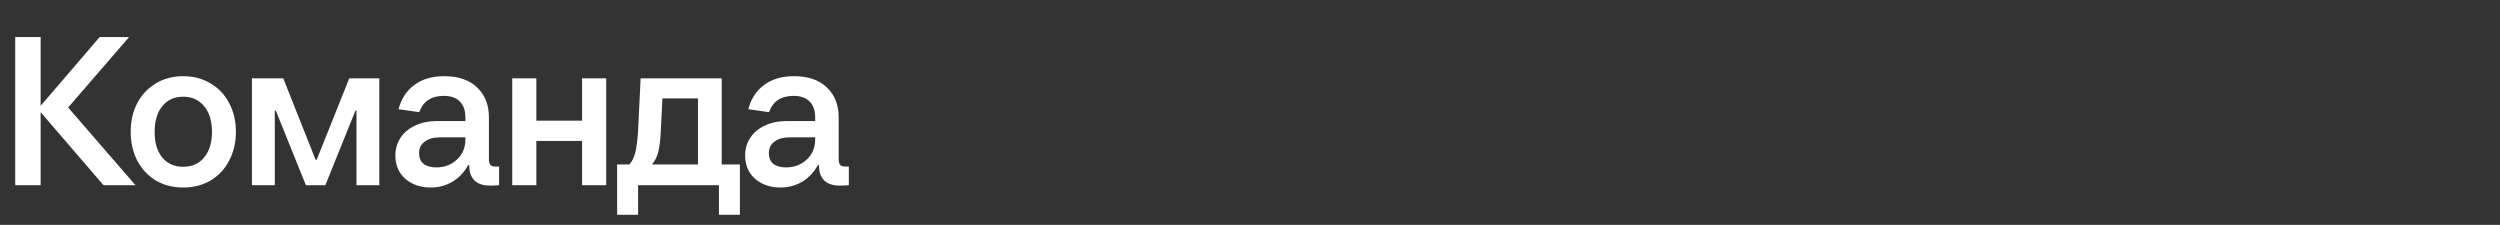 <?xml version="1.0" encoding="UTF-8"?> <svg xmlns="http://www.w3.org/2000/svg" width="189" height="17" viewBox="0 0 189 17" fill="none"><rect x="0" y="0" width="189" height="17" fill="#333333" stroke="none"/><path d="M5.152 8.128L10.24 14H7.824L3.072 8.48V14H1.152V2.8H3.072V8L7.536 2.8H9.76L5.152 8.128ZM13.85 14.176C13.072 14.176 12.383 14 11.786 13.648C11.189 13.285 10.72 12.784 10.378 12.144C10.047 11.504 9.882 10.779 9.882 9.968C9.882 9.147 10.047 8.421 10.378 7.792C10.72 7.152 11.189 6.656 11.786 6.304C12.383 5.941 13.072 5.76 13.85 5.76C14.629 5.76 15.317 5.941 15.914 6.304C16.522 6.656 16.991 7.152 17.322 7.792C17.663 8.421 17.834 9.147 17.834 9.968C17.834 10.779 17.663 11.504 17.322 12.144C16.991 12.784 16.522 13.285 15.914 13.648C15.317 14 14.629 14.176 13.85 14.176ZM13.85 12.608C14.522 12.608 15.05 12.373 15.434 11.904C15.829 11.424 16.026 10.779 16.026 9.968C16.026 9.147 15.829 8.501 15.434 8.032C15.05 7.552 14.522 7.312 13.85 7.312C13.178 7.312 12.65 7.552 12.266 8.032C11.882 8.501 11.69 9.147 11.69 9.968C11.69 10.789 11.882 11.435 12.266 11.904C12.65 12.373 13.178 12.608 13.85 12.608ZM20.773 14H19.045V5.92H21.413L23.861 12.08H23.941L26.405 5.92H28.677V14H26.949V8.368H26.869L24.597 14H23.125L20.853 8.368H20.773V14ZM37.73 12.592V14C37.474 14.021 37.25 14.032 37.058 14.032C36.536 14.032 36.141 13.904 35.874 13.648C35.608 13.381 35.474 13.003 35.474 12.512V12.48H35.394C35.085 13.035 34.685 13.456 34.194 13.744C33.704 14.032 33.16 14.176 32.562 14.176C31.794 14.176 31.154 13.957 30.642 13.52C30.141 13.072 29.89 12.485 29.89 11.76C29.89 11.248 30.024 10.795 30.29 10.4C30.557 10.005 30.925 9.701 31.394 9.488C31.874 9.264 32.418 9.152 33.026 9.152H35.186V8.896C35.186 8.363 35.048 7.957 34.77 7.68C34.493 7.392 34.088 7.248 33.554 7.248C32.605 7.248 31.986 7.659 31.698 8.48L30.13 8.256C30.333 7.477 30.728 6.869 31.314 6.432C31.901 5.984 32.658 5.76 33.586 5.76C34.653 5.76 35.48 6.043 36.066 6.608C36.664 7.173 36.962 7.931 36.962 8.88V12.032C36.962 12.235 37 12.379 37.074 12.464C37.149 12.549 37.272 12.592 37.442 12.592H37.73ZM32.978 12.656C33.597 12.656 34.12 12.459 34.546 12.064C34.973 11.669 35.186 11.157 35.186 10.528V10.384H33.234C32.776 10.384 32.402 10.491 32.114 10.704C31.826 10.907 31.682 11.2 31.682 11.584C31.682 11.925 31.794 12.192 32.018 12.384C32.253 12.565 32.573 12.656 32.978 12.656ZM44.005 9.12V5.92H45.829V14H44.005V10.656H40.549V14H38.725V5.92H40.549V9.12H44.005ZM54.559 12.432H55.935V16.24H54.351V14H48.239V16.24H46.655V12.432H47.583C47.786 12.208 47.935 11.904 48.031 11.52C48.127 11.125 48.196 10.581 48.239 9.888L48.431 5.92H54.559V12.432ZM52.767 12.432V7.44H50.079L49.951 10C49.919 10.629 49.855 11.131 49.759 11.504C49.663 11.867 49.508 12.176 49.295 12.432H52.767ZM64.172 12.592V14C63.916 14.021 63.692 14.032 63.5 14.032C62.977 14.032 62.583 13.904 62.316 13.648C62.05 13.381 61.916 13.003 61.916 12.512V12.48H61.836C61.527 13.035 61.127 13.456 60.636 13.744C60.145 14.032 59.602 14.176 59.004 14.176C58.236 14.176 57.596 13.957 57.084 13.52C56.583 13.072 56.332 12.485 56.332 11.76C56.332 11.248 56.465 10.795 56.732 10.4C56.999 10.005 57.367 9.701 57.836 9.488C58.316 9.264 58.86 9.152 59.468 9.152H61.628V8.896C61.628 8.363 61.489 7.957 61.212 7.68C60.935 7.392 60.529 7.248 59.996 7.248C59.047 7.248 58.428 7.659 58.14 8.48L56.572 8.256C56.775 7.477 57.169 6.869 57.756 6.432C58.343 5.984 59.1 5.76 60.028 5.76C61.095 5.76 61.922 6.043 62.508 6.608C63.105 7.173 63.404 7.931 63.404 8.88V12.032C63.404 12.235 63.441 12.379 63.516 12.464C63.591 12.549 63.714 12.592 63.884 12.592H64.172ZM59.42 12.656C60.039 12.656 60.562 12.459 60.988 12.064C61.415 11.669 61.628 11.157 61.628 10.528V10.384H59.676C59.218 10.384 58.844 10.491 58.556 10.704C58.268 10.907 58.124 11.2 58.124 11.584C58.124 11.925 58.236 12.192 58.46 12.384C58.695 12.565 59.015 12.656 59.42 12.656Z" fill="white"></path></svg> 
